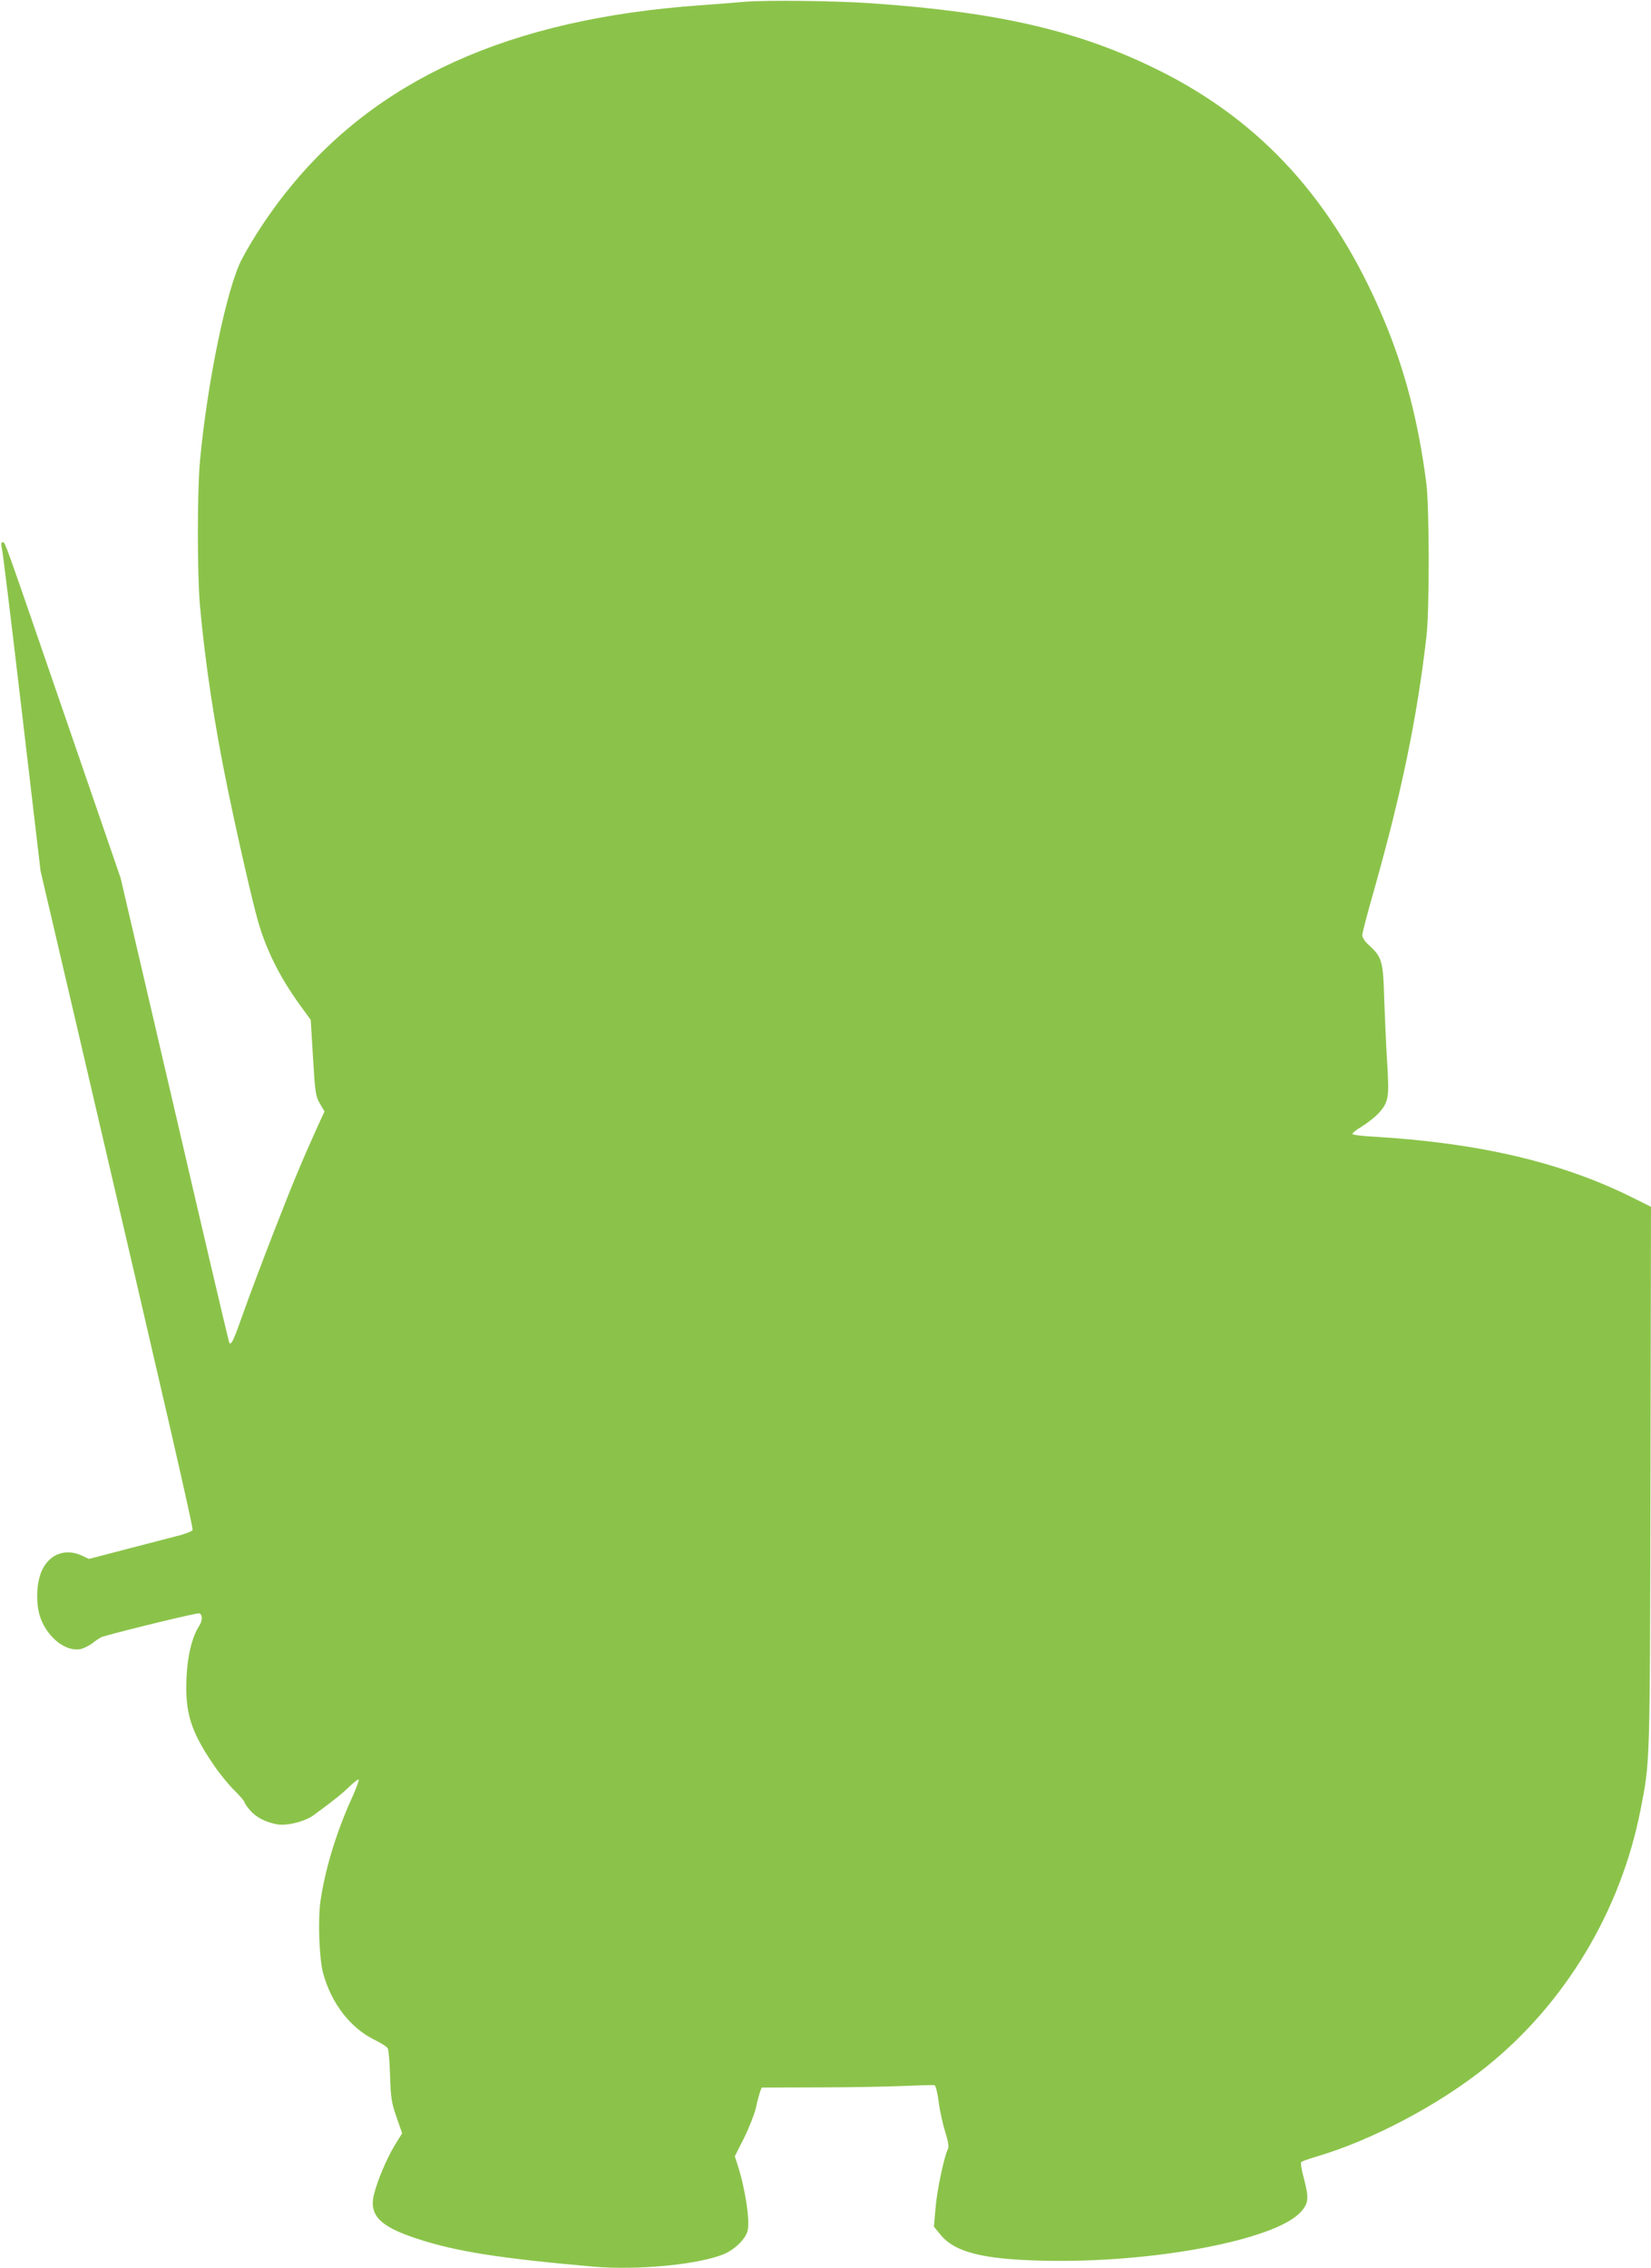 <?xml version="1.0" standalone="no"?>
<!DOCTYPE svg PUBLIC "-//W3C//DTD SVG 20010904//EN"
 "http://www.w3.org/TR/2001/REC-SVG-20010904/DTD/svg10.dtd">
<svg version="1.0" xmlns="http://www.w3.org/2000/svg"
 width="932pt" height="1280pt" viewBox="0 0 932 1280"
 preserveAspectRatio="xMidYMid meet">
<g transform="translate(0,1280) scale(0.1,-0.1)"
fill="#8bc34a" stroke="none">
<path d="M4205 12790 c-55 -5 -170 -14 -255 -20 -1075 -77 -1828 -417 -2335
-1055 -92 -115 -188 -260 -250 -378 -84 -159 -195 -694 -236 -1137 -16 -172
-16 -644 0 -820 29 -320 80 -661 156 -1030 52 -254 143 -652 172 -750 47 -163
122 -313 235 -470 l62 -85 13 -214 c12 -200 15 -217 39 -259 l26 -44 -33 -71
c-100 -222 -140 -318 -250 -600 -67 -172 -146 -382 -176 -467 -52 -148 -66
-180 -78 -169 -3 3 -142 595 -309 1315 l-305 1309 -296 860 c-371 1078 -355
1035 -370 1035 -9 0 -10 -11 -3 -42 5 -24 56 -441 113 -928 l104 -885 201
-860 c525 -2251 662 -2846 657 -2859 -3 -7 -43 -23 -89 -34 -45 -12 -176 -46
-289 -75 l-207 -54 -38 18 c-91 43 -181 12 -225 -78 -35 -71 -39 -197 -9 -277
42 -110 142 -187 224 -172 18 4 51 20 71 36 20 16 44 31 53 34 139 40 536 136
547 132 19 -7 19 -40 0 -70 -40 -60 -67 -170 -72 -292 -9 -196 22 -299 148
-486 34 -51 89 -119 121 -150 32 -32 58 -62 58 -67 0 -6 15 -27 32 -47 36 -41
90 -68 155 -79 55 -9 157 17 205 53 114 84 158 119 200 160 26 25 50 43 53 40
3 -3 -16 -56 -44 -116 -85 -190 -146 -392 -172 -570 -15 -106 -7 -326 15 -407
47 -170 153 -308 289 -375 37 -18 72 -40 76 -49 5 -9 11 -79 13 -156 4 -124 8
-150 36 -231 l32 -92 -42 -68 c-47 -78 -99 -203 -118 -281 -26 -115 36 -178
245 -246 218 -72 466 -111 1000 -158 247 -21 594 13 733 72 61 26 120 84 132
130 15 55 -13 239 -56 372 l-16 49 51 101 c28 56 59 134 68 172 8 39 20 80 24
93 l9 22 317 1 c175 0 392 4 483 8 91 4 170 6 176 4 6 -3 17 -45 23 -94 6 -49
23 -126 37 -169 17 -56 22 -85 15 -97 -21 -40 -63 -239 -70 -335 l-9 -103 36
-44 c81 -100 238 -140 578 -148 620 -15 1313 116 1457 275 45 50 47 79 16 195
-12 44 -18 82 -13 87 5 4 43 18 84 30 314 92 694 293 960 507 445 357 758 878
870 1446 55 282 54 229 57 1879 l3 1528 -92 46 c-403 203 -870 314 -1476 350
-62 3 -114 10 -117 14 -3 5 21 25 54 44 32 20 74 53 94 75 55 61 60 87 48 278
-6 93 -13 256 -17 363 -6 218 -12 239 -88 308 -21 19 -36 42 -36 55 0 12 30
126 66 252 155 548 243 971 296 1430 18 150 17 726 0 865 -44 346 -121 644
-242 931 -279 663 -686 1113 -1270 1403 -446 221 -896 327 -1615 377 -212 15
-595 19 -720 9z"/>
</g>
</svg>
